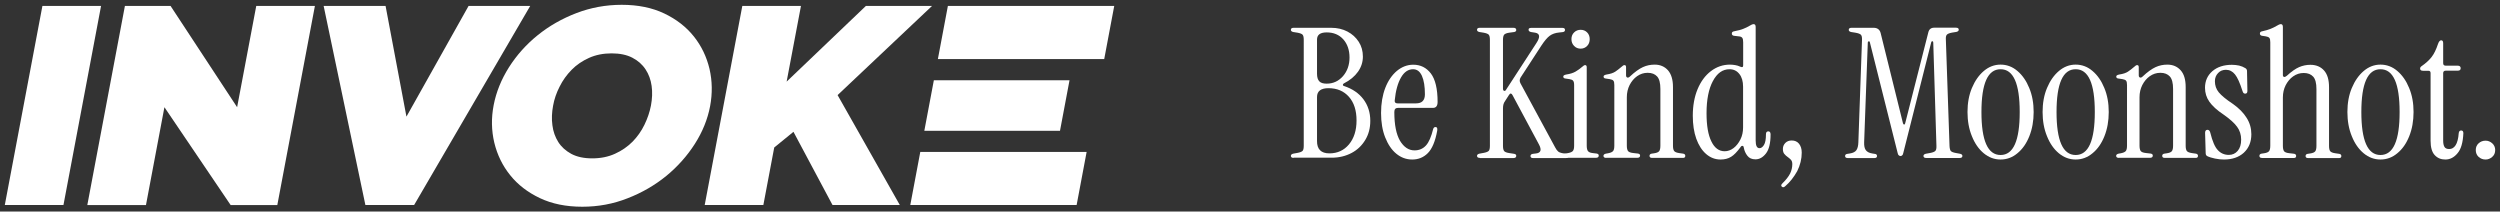 <?xml version="1.0" encoding="utf-8"?>
<!-- Generator: Adobe Illustrator 27.8.1, SVG Export Plug-In . SVG Version: 6.00 Build 0)  -->
<svg version="1.1" id="Layer_1" xmlns="http://www.w3.org/2000/svg" xmlns:xlink="http://www.w3.org/1999/xlink" x="0px" y="0px"
	 viewBox="0 0 260 22" style="enable-background:new 0 0 260 22;" xml:space="preserve">
<rect x="0" y="0" width="260" height="22" fill="#333333" stroke="none"/>
<style type="text/css">
	.st0{fill:#FFFFFF;}
</style>
<g>
	<g>
		<g>
			<g>
				<g>
					<path class="st0" d="M0.5,21.32L4.41,0.62h6.1L6.6,21.32H0.5z"/>
					<path class="st0" d="M17.1,11.15l-1.92,10.18h-6.1l3.91-20.71h4.75l6.92,10.53l1.99-10.53h6.1l-3.91,20.71h-4.85L17.1,11.15z"
						/>
					<path class="st0" d="M40.1,0.62l2.17,11.51l6.46-11.51h6.41L43.07,21.32H38L33.66,0.62H40.1z"/>
					<path class="st0" d="M60.56,21.5c-1.69,0-3.16-0.3-4.42-0.9c-1.26-0.6-2.29-1.39-3.08-2.38c-0.79-0.98-1.34-2.1-1.65-3.37
						c-0.3-1.26-0.33-2.57-0.07-3.91c0.26-1.36,0.79-2.67,1.59-3.94c0.8-1.26,1.8-2.38,2.99-3.34c1.19-0.96,2.54-1.73,4.03-2.3
						c1.49-0.57,3.06-0.86,4.71-0.86c1.69,0,3.16,0.3,4.42,0.9c1.26,0.6,2.29,1.4,3.08,2.39c0.79,0.99,1.33,2.12,1.63,3.38
						c0.29,1.26,0.31,2.56,0.06,3.88c-0.26,1.36-0.79,2.67-1.59,3.92c-0.8,1.25-1.79,2.36-2.97,3.33c-1.18,0.96-2.52,1.74-4.02,2.32
						C63.78,21.21,62.21,21.5,60.56,21.5z M57.52,11c-0.13,0.7-0.16,1.38-0.07,2.03c0.08,0.65,0.29,1.23,0.61,1.74
						c0.32,0.51,0.77,0.91,1.35,1.23c0.58,0.31,1.3,0.47,2.18,0.47c0.88,0,1.67-0.16,2.37-0.48c0.71-0.32,1.31-0.74,1.82-1.25
						c0.5-0.51,0.92-1.1,1.24-1.76c0.32-0.66,0.55-1.33,0.68-2.01c0.13-0.7,0.16-1.38,0.07-2.03c-0.09-0.65-0.3-1.22-0.63-1.72
						C66.8,6.7,66.34,6.3,65.76,6c-0.58-0.3-1.3-0.45-2.15-0.45c-0.88,0-1.66,0.16-2.35,0.47c-0.69,0.31-1.3,0.72-1.81,1.24
						c-0.51,0.52-0.93,1.1-1.25,1.75C57.87,9.65,57.64,10.32,57.52,11z"/>
					<path class="st0" d="M73.29,21.32L77.2,0.62h6.1l-1.49,7.87l8.24-7.87h6.88l-9.82,9.27l6.47,11.43h-7l-4.06-7.61l-2,1.63
						l-1.13,5.98H73.29z"/>
					<polygon class="st0" points="98.58,0.62 115.88,0.62 114.84,6.14 97.54,6.14 					"/>
					<polygon class="st0" points="95.71,15.8 113.01,15.8 111.97,21.32 94.67,21.32 					"/>
					<polygon class="st0" points="97.12,8.35 111.23,8.35 110.24,13.6 96.13,13.6 					"/>
				</g>
			</g>
		</g>
		<g>
			<path class="st0" d="M134.54,16.42c-0.19,0-0.29-0.07-0.29-0.21c0-0.11,0.08-0.19,0.25-0.23l0.44-0.08
				c0.27-0.05,0.44-0.12,0.53-0.21c0.08-0.09,0.12-0.26,0.12-0.53V4.14c0-0.26-0.04-0.44-0.12-0.53c-0.08-0.09-0.26-0.16-0.53-0.21
				l-0.44-0.07c-0.17-0.04-0.25-0.11-0.25-0.23c0-0.14,0.1-0.21,0.29-0.21h3.89c0.64,0,1.21,0.13,1.7,0.39
				c0.5,0.26,0.89,0.62,1.18,1.07c0.29,0.45,0.43,0.96,0.43,1.54c0,0.56-0.17,1.09-0.51,1.57c-0.34,0.48-0.83,0.89-1.46,1.21
				c-0.08,0.04-0.11,0.09-0.11,0.15c0,0.06,0.04,0.11,0.13,0.13c0.87,0.29,1.54,0.75,2.01,1.38s0.71,1.38,0.71,2.24
				c0,0.74-0.17,1.4-0.52,1.98s-0.82,1.04-1.43,1.36s-1.29,0.49-2.06,0.49H134.54z M137.97,8.7c0.68,0,1.24-0.26,1.7-0.78
				c0.45-0.52,0.68-1.17,0.68-1.94s-0.22-1.41-0.65-1.89c-0.43-0.48-1.01-0.72-1.72-0.72c-0.68,0-1.01,0.25-1.01,0.75v3.55
				c0,0.36,0.08,0.63,0.24,0.79C137.36,8.62,137.61,8.7,137.97,8.7z M138.26,15.95c0.83,0,1.51-0.31,2.03-0.93
				c0.52-0.62,0.79-1.45,0.79-2.49s-0.26-1.86-0.79-2.46c-0.53-0.6-1.24-0.9-2.13-0.9c-0.79,0-1.19,0.31-1.19,0.92v4.56
				C136.96,15.52,137.39,15.95,138.26,15.95z"/>
			<path class="st0" d="M146.87,16.59c-0.61,0-1.16-0.2-1.65-0.6c-0.49-0.4-0.87-0.97-1.16-1.7c-0.29-0.73-0.43-1.58-0.43-2.54
				c0-0.99,0.15-1.86,0.44-2.61c0.29-0.75,0.7-1.34,1.21-1.77c0.51-0.42,1.08-0.64,1.7-0.64c0.75,0,1.36,0.3,1.83,0.91
				c0.46,0.61,0.7,1.59,0.7,2.96c0,0.41-0.16,0.62-0.48,0.62h-3.64c-0.26,0-0.38,0.14-0.38,0.43c0,1.33,0.2,2.32,0.59,2.99
				c0.4,0.66,0.9,1,1.51,1c0.48,0,0.88-0.17,1.19-0.51c0.31-0.34,0.55-0.91,0.75-1.71c0.04-0.14,0.12-0.21,0.25-0.21
				c0.15,0,0.21,0.12,0.17,0.38c-0.2,1.11-0.53,1.89-0.98,2.34C148.05,16.37,147.51,16.59,146.87,16.59z M145.34,10.75h1.93
				c0.61,0,0.92-0.31,0.92-0.94c0-0.81-0.1-1.45-0.31-1.92c-0.21-0.46-0.51-0.69-0.92-0.69c-0.5,0-0.92,0.28-1.25,0.85
				s-0.56,1.36-0.66,2.4C145.03,10.65,145.13,10.75,145.34,10.75z"/>
			<path class="st0" d="M153.9,16.42c-0.19,0-0.29-0.07-0.29-0.21c0-0.11,0.08-0.19,0.25-0.23l0.44-0.08
				c0.27-0.05,0.44-0.12,0.53-0.21c0.08-0.09,0.12-0.26,0.12-0.53V4.14c0-0.26-0.04-0.44-0.12-0.53c-0.08-0.09-0.26-0.16-0.53-0.21
				l-0.44-0.07c-0.17-0.04-0.25-0.11-0.25-0.23c0-0.14,0.1-0.21,0.29-0.21h3.5c0.19,0,0.29,0.08,0.29,0.23
				c0,0.11-0.07,0.18-0.21,0.21l-0.52,0.07c-0.27,0.04-0.44,0.11-0.53,0.21c-0.08,0.1-0.12,0.28-0.12,0.54v5.07
				c0,0.13,0.04,0.2,0.12,0.23c0.08,0.03,0.15-0.02,0.21-0.13l3.14-4.83c0.42-0.64,0.38-1-0.12-1.09l-0.44-0.07
				c-0.17-0.04-0.25-0.12-0.25-0.24c0-0.13,0.09-0.19,0.27-0.19h3.25c0.18,0,0.27,0.07,0.27,0.21c0,0.14-0.08,0.21-0.25,0.23
				l-0.36,0.04c-0.4,0.04-0.72,0.15-0.98,0.34s-0.54,0.53-0.86,1.01l-2.16,3.32c-0.13,0.21-0.13,0.42-0.02,0.62l3.6,6.65
				c0.1,0.2,0.21,0.34,0.31,0.43c0.11,0.09,0.24,0.14,0.39,0.17l0.46,0.08c0.15,0.01,0.23,0.09,0.23,0.23
				c0,0.14-0.09,0.21-0.27,0.21h-3.41c-0.18,0-0.27-0.07-0.27-0.21c0-0.13,0.08-0.2,0.25-0.23l0.33-0.04
				c0.5-0.06,0.6-0.37,0.31-0.92l-2.76-5.15c-0.05-0.1-0.11-0.15-0.17-0.16c-0.06-0.01-0.13,0.04-0.19,0.14l-0.4,0.62
				c-0.09,0.13-0.15,0.24-0.18,0.36c-0.03,0.11-0.05,0.26-0.05,0.43v3.89c0,0.26,0.04,0.44,0.12,0.54c0.08,0.1,0.26,0.17,0.53,0.21
				l0.52,0.08c0.14,0.03,0.21,0.09,0.21,0.21c0,0.15-0.1,0.23-0.29,0.23H153.9z"/>
			<path class="st0" d="M162.78,16.42c-0.19,0-0.29-0.07-0.29-0.21c0-0.11,0.08-0.19,0.25-0.23l0.23-0.04
				c0.32-0.05,0.52-0.13,0.61-0.24c0.09-0.11,0.13-0.29,0.13-0.55V8.85c0-0.23-0.04-0.38-0.11-0.46s-0.19-0.13-0.37-0.16l-0.4-0.06
				c-0.17-0.01-0.25-0.08-0.25-0.21c0-0.1,0.1-0.17,0.31-0.21c0.4-0.06,0.72-0.16,0.96-0.3c0.24-0.14,0.48-0.31,0.71-0.51
				c0.12-0.11,0.21-0.17,0.29-0.17c0.11,0,0.17,0.07,0.17,0.22v8.15c0,0.26,0.04,0.45,0.12,0.56c0.08,0.11,0.22,0.18,0.44,0.21
				l0.48,0.06c0.14,0.03,0.21,0.09,0.21,0.21c0,0.15-0.1,0.23-0.29,0.23H162.78z M164.39,5.06c-0.27,0-0.5-0.09-0.68-0.28
				c-0.19-0.19-0.28-0.43-0.28-0.71s0.09-0.52,0.28-0.7c0.18-0.18,0.41-0.27,0.68-0.27s0.49,0.09,0.67,0.27
				c0.18,0.18,0.27,0.42,0.27,0.7s-0.09,0.53-0.27,0.71S164.66,5.06,164.39,5.06z"/>
			<path class="st0" d="M167.05,16.42c-0.19,0-0.29-0.07-0.29-0.21c0-0.11,0.08-0.19,0.25-0.23l0.23-0.04
				c0.27-0.05,0.44-0.13,0.53-0.24c0.08-0.11,0.12-0.29,0.12-0.55V8.85c0-0.23-0.03-0.38-0.1-0.46c-0.07-0.08-0.19-0.13-0.37-0.16
				l-0.4-0.06c-0.17-0.01-0.25-0.08-0.25-0.21c0-0.1,0.1-0.17,0.31-0.21c0.4-0.06,0.7-0.16,0.91-0.3c0.21-0.14,0.43-0.31,0.66-0.51
				c0.11-0.11,0.21-0.17,0.29-0.17c0.12,0,0.17,0.07,0.17,0.22v0.85c0,0.11,0.04,0.18,0.12,0.22c0.08,0.03,0.18,0,0.28-0.1
				c0.51-0.48,0.96-0.8,1.35-0.98c0.39-0.18,0.8-0.26,1.23-0.26c0.57,0,1.03,0.2,1.38,0.59c0.34,0.39,0.52,0.97,0.52,1.74v6.1
				c0,0.26,0.04,0.45,0.12,0.55c0.08,0.11,0.26,0.18,0.53,0.22l0.42,0.06c0.14,0.03,0.21,0.1,0.21,0.23c0,0.14-0.08,0.21-0.23,0.21
				h-3.22c-0.18,0-0.27-0.07-0.27-0.21c0-0.13,0.07-0.2,0.21-0.23l0.27-0.04c0.27-0.04,0.44-0.11,0.53-0.23
				c0.08-0.11,0.12-0.3,0.12-0.56v-5.9c0-0.61-0.11-1.05-0.34-1.3c-0.23-0.25-0.55-0.38-0.98-0.38c-0.41,0-0.77,0.12-1.1,0.35
				s-0.58,0.54-0.78,0.92c-0.19,0.38-0.29,0.8-0.29,1.27v5.03c0,0.26,0.04,0.45,0.12,0.56c0.08,0.11,0.26,0.18,0.53,0.21l0.52,0.06
				c0.14,0.03,0.21,0.09,0.21,0.21c0,0.15-0.1,0.23-0.29,0.23H167.05z"/>
			<path class="st0" d="M178.94,16.59c-0.56,0-1.06-0.19-1.5-0.57c-0.44-0.38-0.78-0.91-1.03-1.6c-0.24-0.68-0.36-1.48-0.36-2.38
				c0-1.05,0.17-1.98,0.5-2.77c0.33-0.79,0.79-1.42,1.38-1.87c0.59-0.45,1.25-0.68,1.99-0.68c0.18,0,0.36,0.02,0.54,0.05
				c0.18,0.03,0.35,0.08,0.52,0.16c0.2,0.1,0.31,0.06,0.31-0.13V4.4c0-0.23-0.03-0.38-0.1-0.47c-0.07-0.09-0.19-0.14-0.37-0.15
				l-0.5-0.06c-0.14-0.03-0.21-0.1-0.21-0.23c0-0.13,0.07-0.2,0.21-0.23c0.41-0.08,0.74-0.16,0.98-0.26c0.25-0.1,0.46-0.2,0.62-0.3
				c0.2-0.13,0.36-0.19,0.46-0.19c0.14,0,0.21,0.1,0.21,0.3v11.81c0,0.53,0.13,0.79,0.4,0.79c0.17,0,0.32-0.11,0.46-0.33
				c0.14-0.22,0.21-0.59,0.21-1.12c0-0.2,0.08-0.3,0.25-0.3c0.15,0,0.23,0.11,0.23,0.32c0,0.91-0.16,1.57-0.48,1.98
				c-0.32,0.41-0.68,0.61-1.09,0.61c-0.37,0-0.65-0.12-0.84-0.37c-0.19-0.24-0.32-0.53-0.38-0.87c-0.01-0.1-0.06-0.15-0.13-0.16
				c-0.08-0.01-0.15,0.04-0.21,0.14c-0.36,0.49-0.68,0.82-0.98,1C179.72,16.5,179.36,16.59,178.94,16.59z M179.36,15.73
				c0.33,0,0.64-0.11,0.93-0.33c0.29-0.22,0.52-0.52,0.71-0.89c0.19-0.38,0.28-0.79,0.28-1.26V9.02c0-0.56-0.13-1.01-0.39-1.33
				c-0.26-0.33-0.6-0.49-1.02-0.49c-0.72,0-1.29,0.41-1.73,1.23c-0.44,0.82-0.66,1.94-0.66,3.35c0,1.29,0.17,2.27,0.51,2.94
				C178.31,15.39,178.78,15.73,179.36,15.73z"/>
			<path class="st0" d="M185.68,19.35c-0.14,0.14-0.26,0.16-0.36,0.07c-0.11-0.09-0.1-0.21,0.06-0.36c0.37-0.36,0.63-0.7,0.79-1.01
				c0.15-0.31,0.23-0.64,0.23-0.98c0-0.2-0.05-0.35-0.15-0.46c-0.1-0.11-0.22-0.2-0.34-0.29c-0.13-0.09-0.24-0.19-0.34-0.31
				c-0.1-0.12-0.15-0.29-0.15-0.52c0-0.25,0.09-0.46,0.26-0.63c0.17-0.17,0.39-0.25,0.66-0.25c0.32,0,0.57,0.11,0.76,0.34
				c0.18,0.23,0.28,0.53,0.28,0.92c0,0.66-0.16,1.31-0.47,1.93C186.56,18.42,186.16,18.94,185.68,19.35z"/>
			<path class="st0" d="M197.66,16.23c-0.05,0-0.11-0.02-0.17-0.06c-0.06-0.04-0.11-0.12-0.13-0.24l-2.89-11.51
				c-0.01-0.09-0.05-0.13-0.12-0.12c-0.06,0.01-0.1,0.05-0.1,0.14l-0.38,10.37c-0.01,0.35,0.04,0.62,0.17,0.8
				c0.13,0.18,0.35,0.3,0.67,0.35l0.25,0.04c0.17,0.01,0.25,0.09,0.25,0.23c0,0.14-0.1,0.21-0.29,0.21h-2.74
				c-0.19,0-0.29-0.07-0.29-0.21c0-0.14,0.08-0.21,0.25-0.23l0.25-0.04c0.33-0.05,0.56-0.17,0.68-0.35c0.12-0.18,0.19-0.45,0.2-0.8
				l0.38-10.67c0.01-0.26-0.03-0.44-0.12-0.53c-0.09-0.09-0.28-0.16-0.57-0.21l-0.44-0.07c-0.17-0.04-0.25-0.11-0.25-0.23
				c0-0.14,0.1-0.21,0.29-0.21h2.3c0.39,0,0.64,0.19,0.73,0.56l2.32,9.37c0.03,0.09,0.07,0.13,0.12,0.13s0.09-0.04,0.11-0.13
				l2.41-9.47c0.08-0.31,0.28-0.47,0.61-0.47h2.26c0.19,0,0.29,0.07,0.29,0.21c0,0.11-0.08,0.19-0.25,0.23l-0.44,0.07
				c-0.27,0.05-0.45,0.12-0.54,0.21c-0.09,0.09-0.13,0.26-0.11,0.53l0.38,11.04c0.01,0.26,0.06,0.44,0.13,0.53
				c0.08,0.09,0.25,0.16,0.52,0.21l0.44,0.08c0.17,0.04,0.25,0.11,0.25,0.23c0,0.14-0.1,0.21-0.29,0.21h-3.47
				c-0.19,0-0.29-0.07-0.29-0.21c0-0.11,0.08-0.19,0.25-0.23l0.44-0.08c0.27-0.05,0.45-0.12,0.54-0.21
				c0.09-0.09,0.13-0.26,0.12-0.53l-0.33-10.74c0-0.09-0.03-0.13-0.09-0.14c-0.06-0.01-0.1,0.03-0.12,0.1l-2.91,11.53
				c-0.02,0.13-0.07,0.21-0.12,0.24C197.77,16.21,197.71,16.23,197.66,16.23z"/>
			<path class="st0" d="M208.06,16.59c-0.65,0-1.23-0.22-1.75-0.65c-0.52-0.43-0.93-1.02-1.23-1.77c-0.31-0.75-0.46-1.59-0.46-2.52
				c0-0.93,0.15-1.76,0.46-2.5c0.31-0.74,0.72-1.33,1.24-1.77c0.52-0.44,1.1-0.66,1.74-0.66c0.65,0,1.24,0.22,1.75,0.66
				c0.52,0.44,0.93,1.03,1.23,1.77c0.31,0.74,0.46,1.57,0.46,2.5c0,0.93-0.15,1.77-0.45,2.52c-0.3,0.75-0.71,1.34-1.24,1.77
				C209.3,16.37,208.71,16.59,208.06,16.59z M208.06,16.12c1.33,0,1.99-1.49,1.99-4.47c0-2.97-0.66-4.45-1.99-4.45
				s-1.99,1.48-1.99,4.45C206.07,14.63,206.73,16.12,208.06,16.12z"/>
			<path class="st0" d="M215.87,16.59c-0.65,0-1.23-0.22-1.75-0.65c-0.52-0.43-0.93-1.02-1.23-1.77c-0.31-0.75-0.46-1.59-0.46-2.52
				c0-0.93,0.15-1.76,0.46-2.5c0.31-0.74,0.72-1.33,1.24-1.77c0.52-0.44,1.1-0.66,1.74-0.66c0.65,0,1.24,0.22,1.75,0.66
				c0.52,0.44,0.93,1.03,1.23,1.77c0.31,0.74,0.46,1.57,0.46,2.5c0,0.93-0.15,1.77-0.45,2.52c-0.3,0.75-0.71,1.34-1.24,1.77
				C217.11,16.37,216.52,16.59,215.87,16.59z M215.87,16.12c1.33,0,1.99-1.49,1.99-4.47c0-2.97-0.66-4.45-1.99-4.45
				s-1.99,1.48-1.99,4.45C213.88,14.63,214.54,16.12,215.87,16.12z"/>
			<path class="st0" d="M220.37,16.42c-0.19,0-0.29-0.07-0.29-0.21c0-0.11,0.08-0.19,0.25-0.23l0.23-0.04
				c0.27-0.05,0.44-0.13,0.53-0.24c0.08-0.11,0.12-0.29,0.12-0.55V8.85c0-0.23-0.03-0.38-0.1-0.46s-0.19-0.13-0.37-0.16l-0.4-0.06
				c-0.17-0.01-0.25-0.08-0.25-0.21c0-0.1,0.1-0.17,0.31-0.21c0.4-0.06,0.7-0.16,0.91-0.3c0.21-0.14,0.43-0.31,0.66-0.51
				c0.11-0.11,0.21-0.17,0.29-0.17c0.12,0,0.17,0.07,0.17,0.22v0.85c0,0.11,0.04,0.18,0.12,0.22c0.08,0.03,0.18,0,0.28-0.1
				c0.51-0.48,0.96-0.8,1.35-0.98c0.39-0.18,0.8-0.26,1.23-0.26c0.57,0,1.03,0.2,1.38,0.59s0.52,0.97,0.52,1.74v6.1
				c0,0.26,0.04,0.45,0.12,0.55c0.08,0.11,0.26,0.18,0.53,0.22l0.42,0.06c0.14,0.03,0.21,0.1,0.21,0.23c0,0.14-0.08,0.21-0.23,0.21
				h-3.22c-0.18,0-0.27-0.07-0.27-0.21c0-0.13,0.07-0.2,0.21-0.23l0.27-0.04c0.27-0.04,0.44-0.11,0.53-0.23
				c0.08-0.11,0.12-0.3,0.12-0.56v-5.9c0-0.61-0.11-1.05-0.34-1.3c-0.23-0.25-0.55-0.38-0.98-0.38c-0.41,0-0.77,0.12-1.1,0.35
				s-0.58,0.54-0.78,0.92c-0.19,0.38-0.29,0.8-0.29,1.27v5.03c0,0.26,0.04,0.45,0.12,0.56c0.08,0.11,0.26,0.18,0.53,0.21l0.52,0.06
				c0.14,0.03,0.21,0.09,0.21,0.21c0,0.15-0.1,0.23-0.29,0.23H220.37z"/>
			<path class="st0" d="M231.3,16.59c-0.29,0-0.61-0.03-0.94-0.1c-0.33-0.07-0.6-0.15-0.8-0.25c-0.12-0.06-0.17-0.17-0.17-0.32
				l-0.06-2.1c0-0.21,0.08-0.32,0.25-0.32c0.14,0,0.24,0.1,0.29,0.3c0.22,0.89,0.48,1.5,0.79,1.82c0.31,0.33,0.69,0.49,1.14,0.49
				c0.37,0,0.68-0.14,0.92-0.42c0.24-0.28,0.36-0.67,0.36-1.17c0-0.5-0.14-0.95-0.42-1.33c-0.28-0.39-0.75-0.81-1.42-1.28
				c-0.66-0.44-1.15-0.88-1.46-1.32c-0.31-0.44-0.46-0.93-0.46-1.46c0-0.71,0.26-1.29,0.77-1.73c0.51-0.44,1.19-0.66,2.03-0.66
				c0.26,0,0.5,0.03,0.75,0.08c0.24,0.06,0.46,0.15,0.65,0.27c0.12,0.07,0.17,0.18,0.17,0.3l0.04,2.07c0,0.19-0.08,0.28-0.23,0.28
				c-0.09,0-0.15-0.03-0.19-0.08c-0.04-0.06-0.07-0.13-0.1-0.22c-0.26-0.81-0.51-1.38-0.77-1.7c-0.26-0.32-0.57-0.48-0.94-0.48
				c-0.33,0-0.61,0.11-0.82,0.34c-0.22,0.23-0.33,0.51-0.33,0.85c0,0.44,0.13,0.82,0.4,1.15c0.27,0.33,0.75,0.73,1.46,1.2
				c0.64,0.45,1.12,0.94,1.44,1.46c0.33,0.52,0.49,1.09,0.49,1.7c0,0.8-0.26,1.44-0.79,1.93C232.84,16.35,232.15,16.59,231.3,16.59z
				"/>
			<path class="st0" d="M235.21,16.42c-0.15,0-0.23-0.07-0.23-0.21c0-0.13,0.07-0.2,0.21-0.23l0.27-0.04
				c0.27-0.04,0.44-0.11,0.53-0.23c0.08-0.11,0.12-0.3,0.12-0.56V4.4c0-0.23-0.03-0.38-0.1-0.46c-0.07-0.08-0.19-0.13-0.37-0.16
				l-0.4-0.06c-0.14-0.03-0.21-0.1-0.21-0.23c0-0.13,0.07-0.2,0.21-0.23c0.36-0.08,0.66-0.16,0.9-0.26c0.24-0.1,0.45-0.2,0.61-0.3
				c0.2-0.13,0.36-0.19,0.46-0.19c0.14,0,0.21,0.1,0.21,0.3V7.8c0,0.11,0.04,0.18,0.12,0.2c0.08,0.02,0.17-0.02,0.29-0.12
				c0.48-0.44,0.91-0.74,1.28-0.9c0.37-0.16,0.76-0.24,1.17-0.24c0.6,0,1.07,0.2,1.42,0.59s0.52,0.97,0.52,1.74v6.1
				c0,0.26,0.04,0.45,0.12,0.55c0.08,0.11,0.26,0.18,0.53,0.22l0.42,0.06c0.14,0.03,0.21,0.1,0.21,0.23c0,0.14-0.08,0.21-0.23,0.21
				h-3.22c-0.18,0-0.27-0.07-0.27-0.21c0-0.13,0.07-0.2,0.21-0.23l0.27-0.04c0.27-0.04,0.44-0.11,0.53-0.23
				c0.08-0.11,0.12-0.3,0.12-0.56v-5.9c0-0.61-0.11-1.05-0.34-1.3c-0.23-0.25-0.55-0.38-0.98-0.38c-0.41,0-0.77,0.12-1.1,0.35
				s-0.58,0.54-0.78,0.92c-0.19,0.38-0.29,0.8-0.29,1.27v5.03c0,0.26,0.04,0.45,0.12,0.56c0.08,0.11,0.26,0.18,0.53,0.21l0.52,0.06
				c0.14,0.03,0.21,0.1,0.21,0.23c0,0.14-0.08,0.21-0.23,0.21H235.21z"/>
			<path class="st0" d="M247.57,16.59c-0.65,0-1.23-0.22-1.75-0.65c-0.52-0.43-0.93-1.02-1.23-1.77c-0.31-0.75-0.46-1.59-0.46-2.52
				c0-0.93,0.15-1.76,0.46-2.5c0.31-0.74,0.72-1.33,1.24-1.77c0.52-0.44,1.1-0.66,1.74-0.66c0.65,0,1.24,0.22,1.75,0.66
				c0.52,0.44,0.93,1.03,1.23,1.77c0.31,0.74,0.46,1.57,0.46,2.5c0,0.93-0.15,1.77-0.45,2.52c-0.3,0.75-0.71,1.34-1.24,1.77
				C248.81,16.37,248.22,16.59,247.57,16.59z M247.57,16.12c1.33,0,1.99-1.49,1.99-4.47c0-2.97-0.66-4.45-1.99-4.45
				s-1.99,1.48-1.99,4.45C245.58,14.63,246.24,16.12,247.57,16.12z"/>
			<path class="st0" d="M254.31,16.59c-0.45,0-0.81-0.15-1.1-0.46c-0.29-0.31-0.43-0.81-0.43-1.51V7.59c0-0.15-0.08-0.23-0.23-0.23
				H252c-0.2,0-0.31-0.07-0.31-0.23c0-0.1,0.06-0.19,0.17-0.26c0.42-0.29,0.76-0.6,1.02-0.93s0.48-0.79,0.67-1.36
				c0.09-0.26,0.2-0.39,0.33-0.39c0.14,0,0.21,0.1,0.21,0.3v2.08c0,0.18,0.09,0.26,0.27,0.26h1.24c0.2,0,0.31,0.09,0.31,0.26
				c0,0.18-0.1,0.26-0.31,0.26h-1.24c-0.18,0-0.27,0.09-0.27,0.26v7.01c0,0.28,0.04,0.49,0.13,0.65c0.09,0.16,0.26,0.23,0.5,0.23
				c0.27,0,0.49-0.13,0.66-0.39c0.17-0.26,0.29-0.69,0.33-1.28c0.03-0.18,0.11-0.26,0.25-0.26c0.15,0,0.23,0.09,0.23,0.28
				c-0.04,0.96-0.24,1.66-0.6,2.08C255.22,16.38,254.8,16.59,254.31,16.59z"/>
			<path class="st0" d="M258.5,16.59c-0.28,0-0.52-0.09-0.72-0.27s-0.3-0.42-0.3-0.72c0-0.29,0.1-0.52,0.3-0.7
				c0.2-0.18,0.44-0.27,0.72-0.27c0.26,0,0.48,0.09,0.69,0.27c0.2,0.18,0.31,0.42,0.31,0.7c0,0.3-0.1,0.54-0.31,0.72
				S258.76,16.59,258.5,16.59z"/>
		</g>
	</g>
</g>
</svg>
